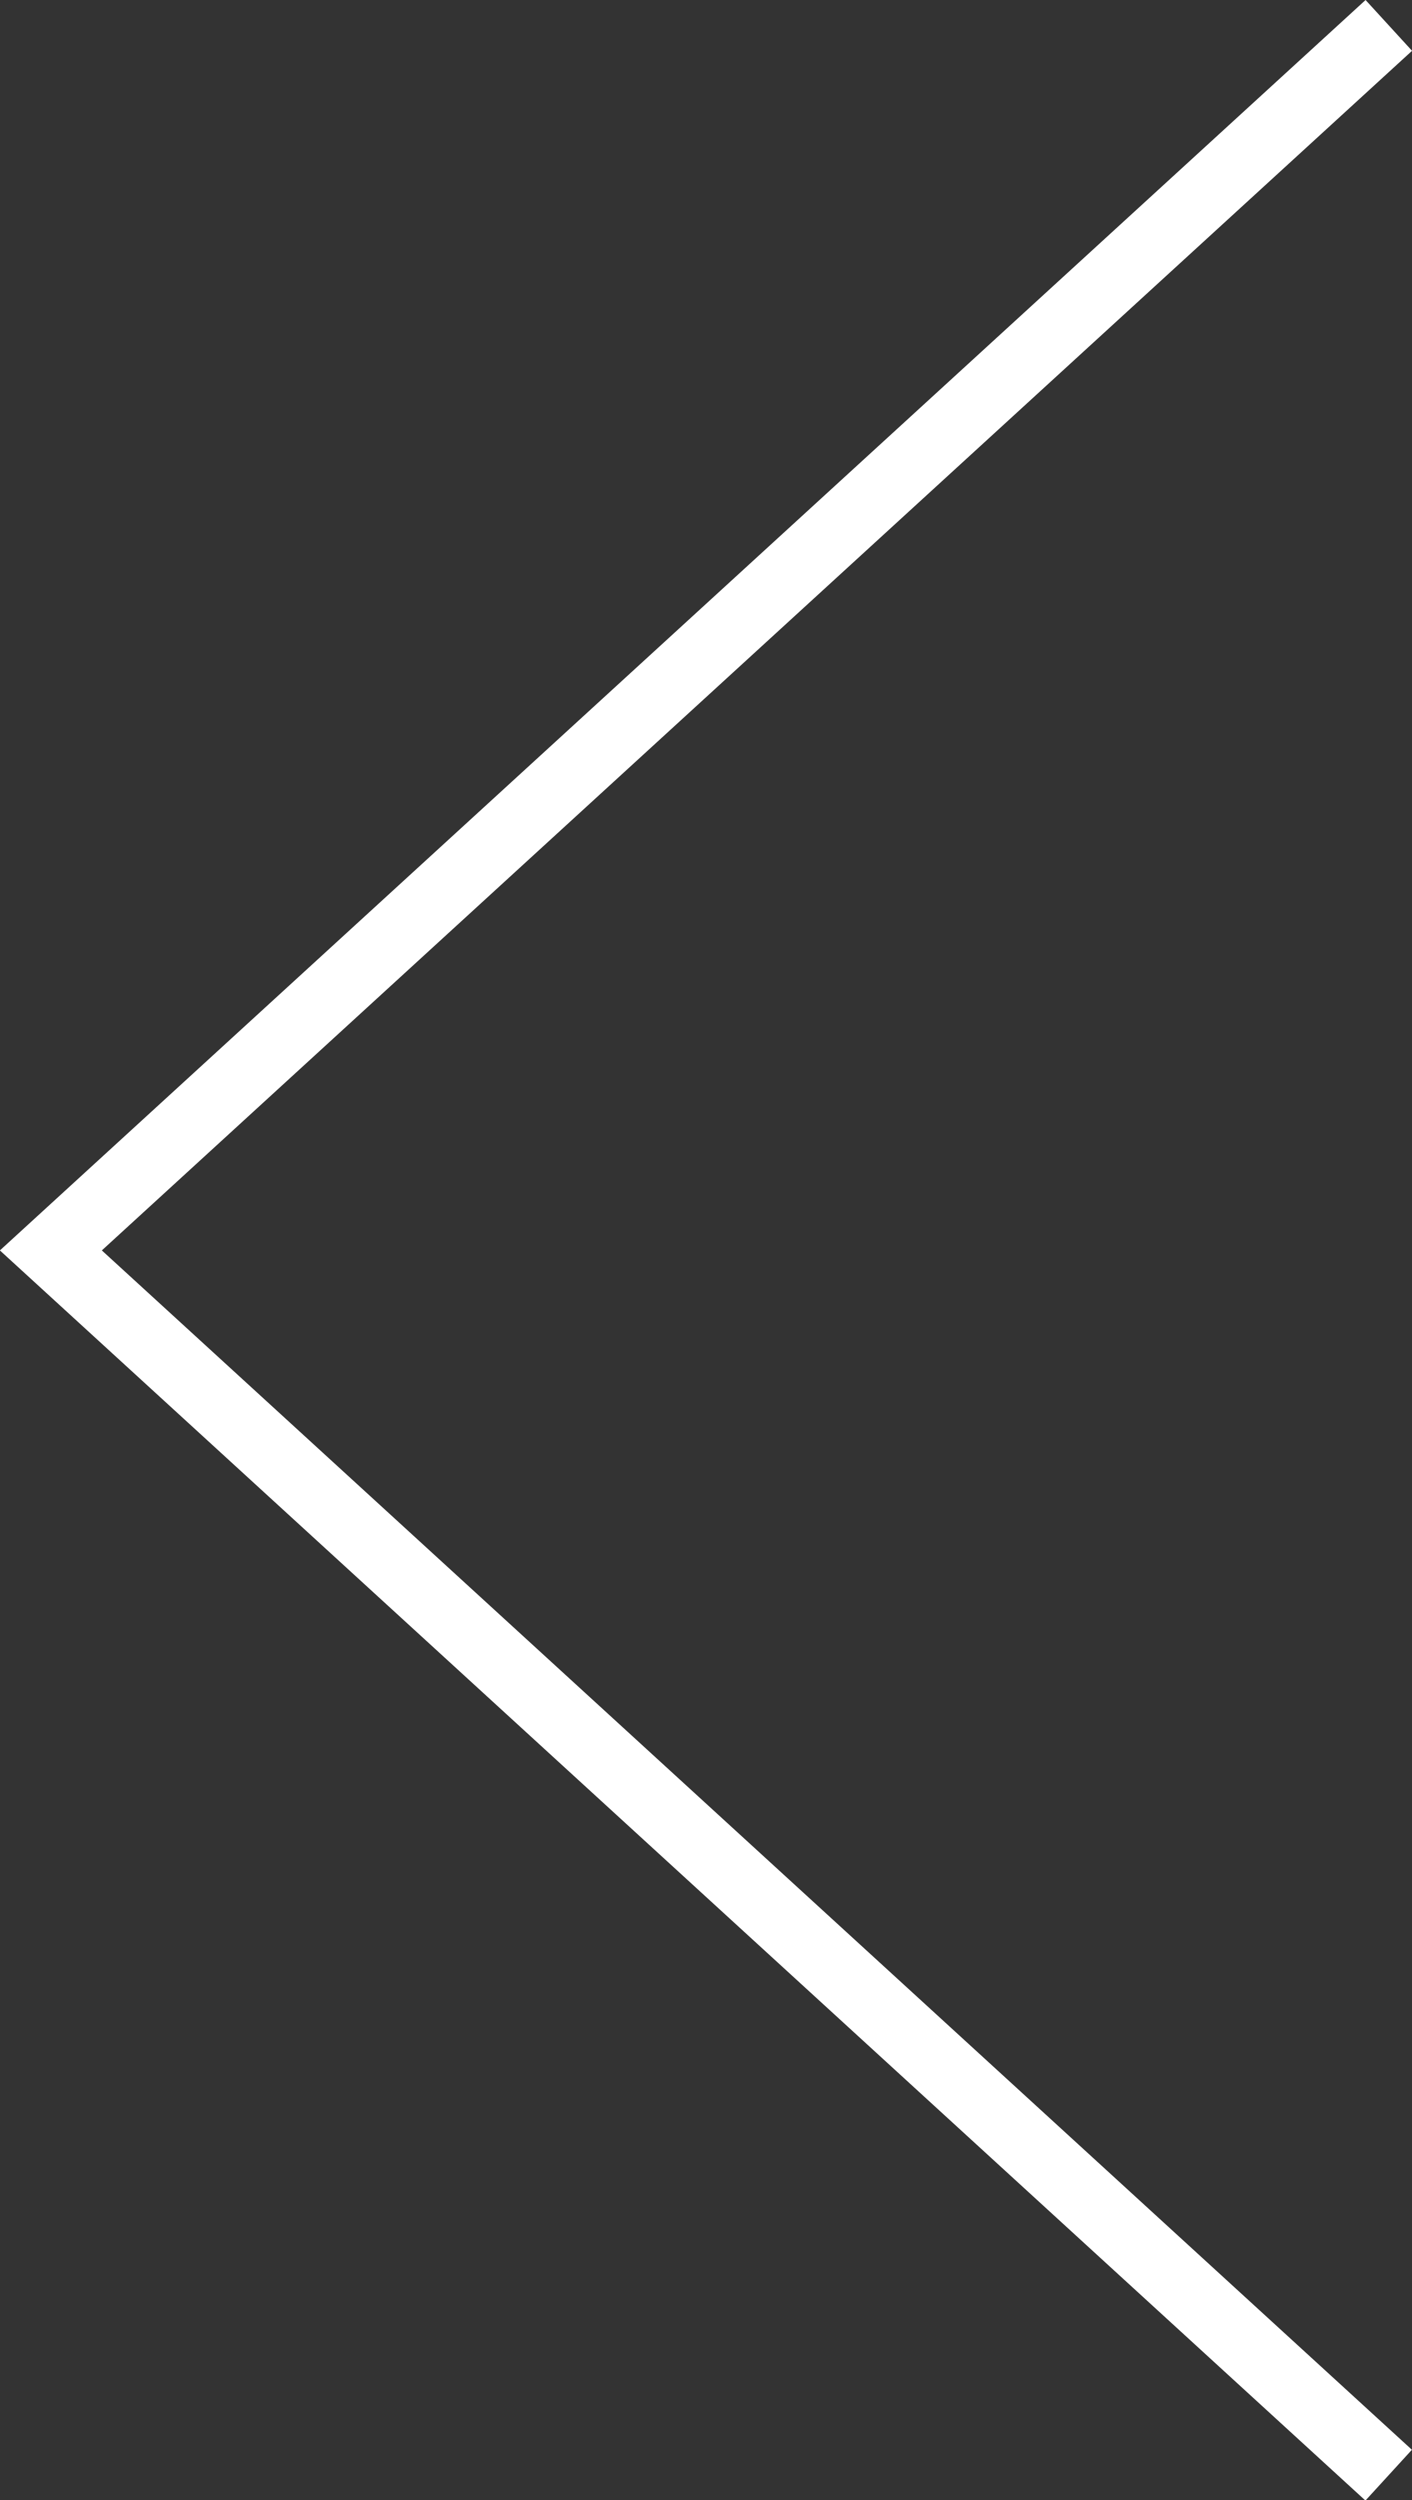 <svg xmlns="http://www.w3.org/2000/svg" width="20.514" height="36.313" viewBox="0 0 20.514 36.313">
  <rect x="0" y="0" width="20.514" height="36.313" fill="#333333" stroke="none"/>
  <path id="パス_84" data-name="パス 84" d="M2050.438,5051.008,2031,5068.8l19.436,17.788" transform="translate(-2030.261 -5050.639)" fill="none" stroke="#fff" stroke-width="1"/>
</svg>

